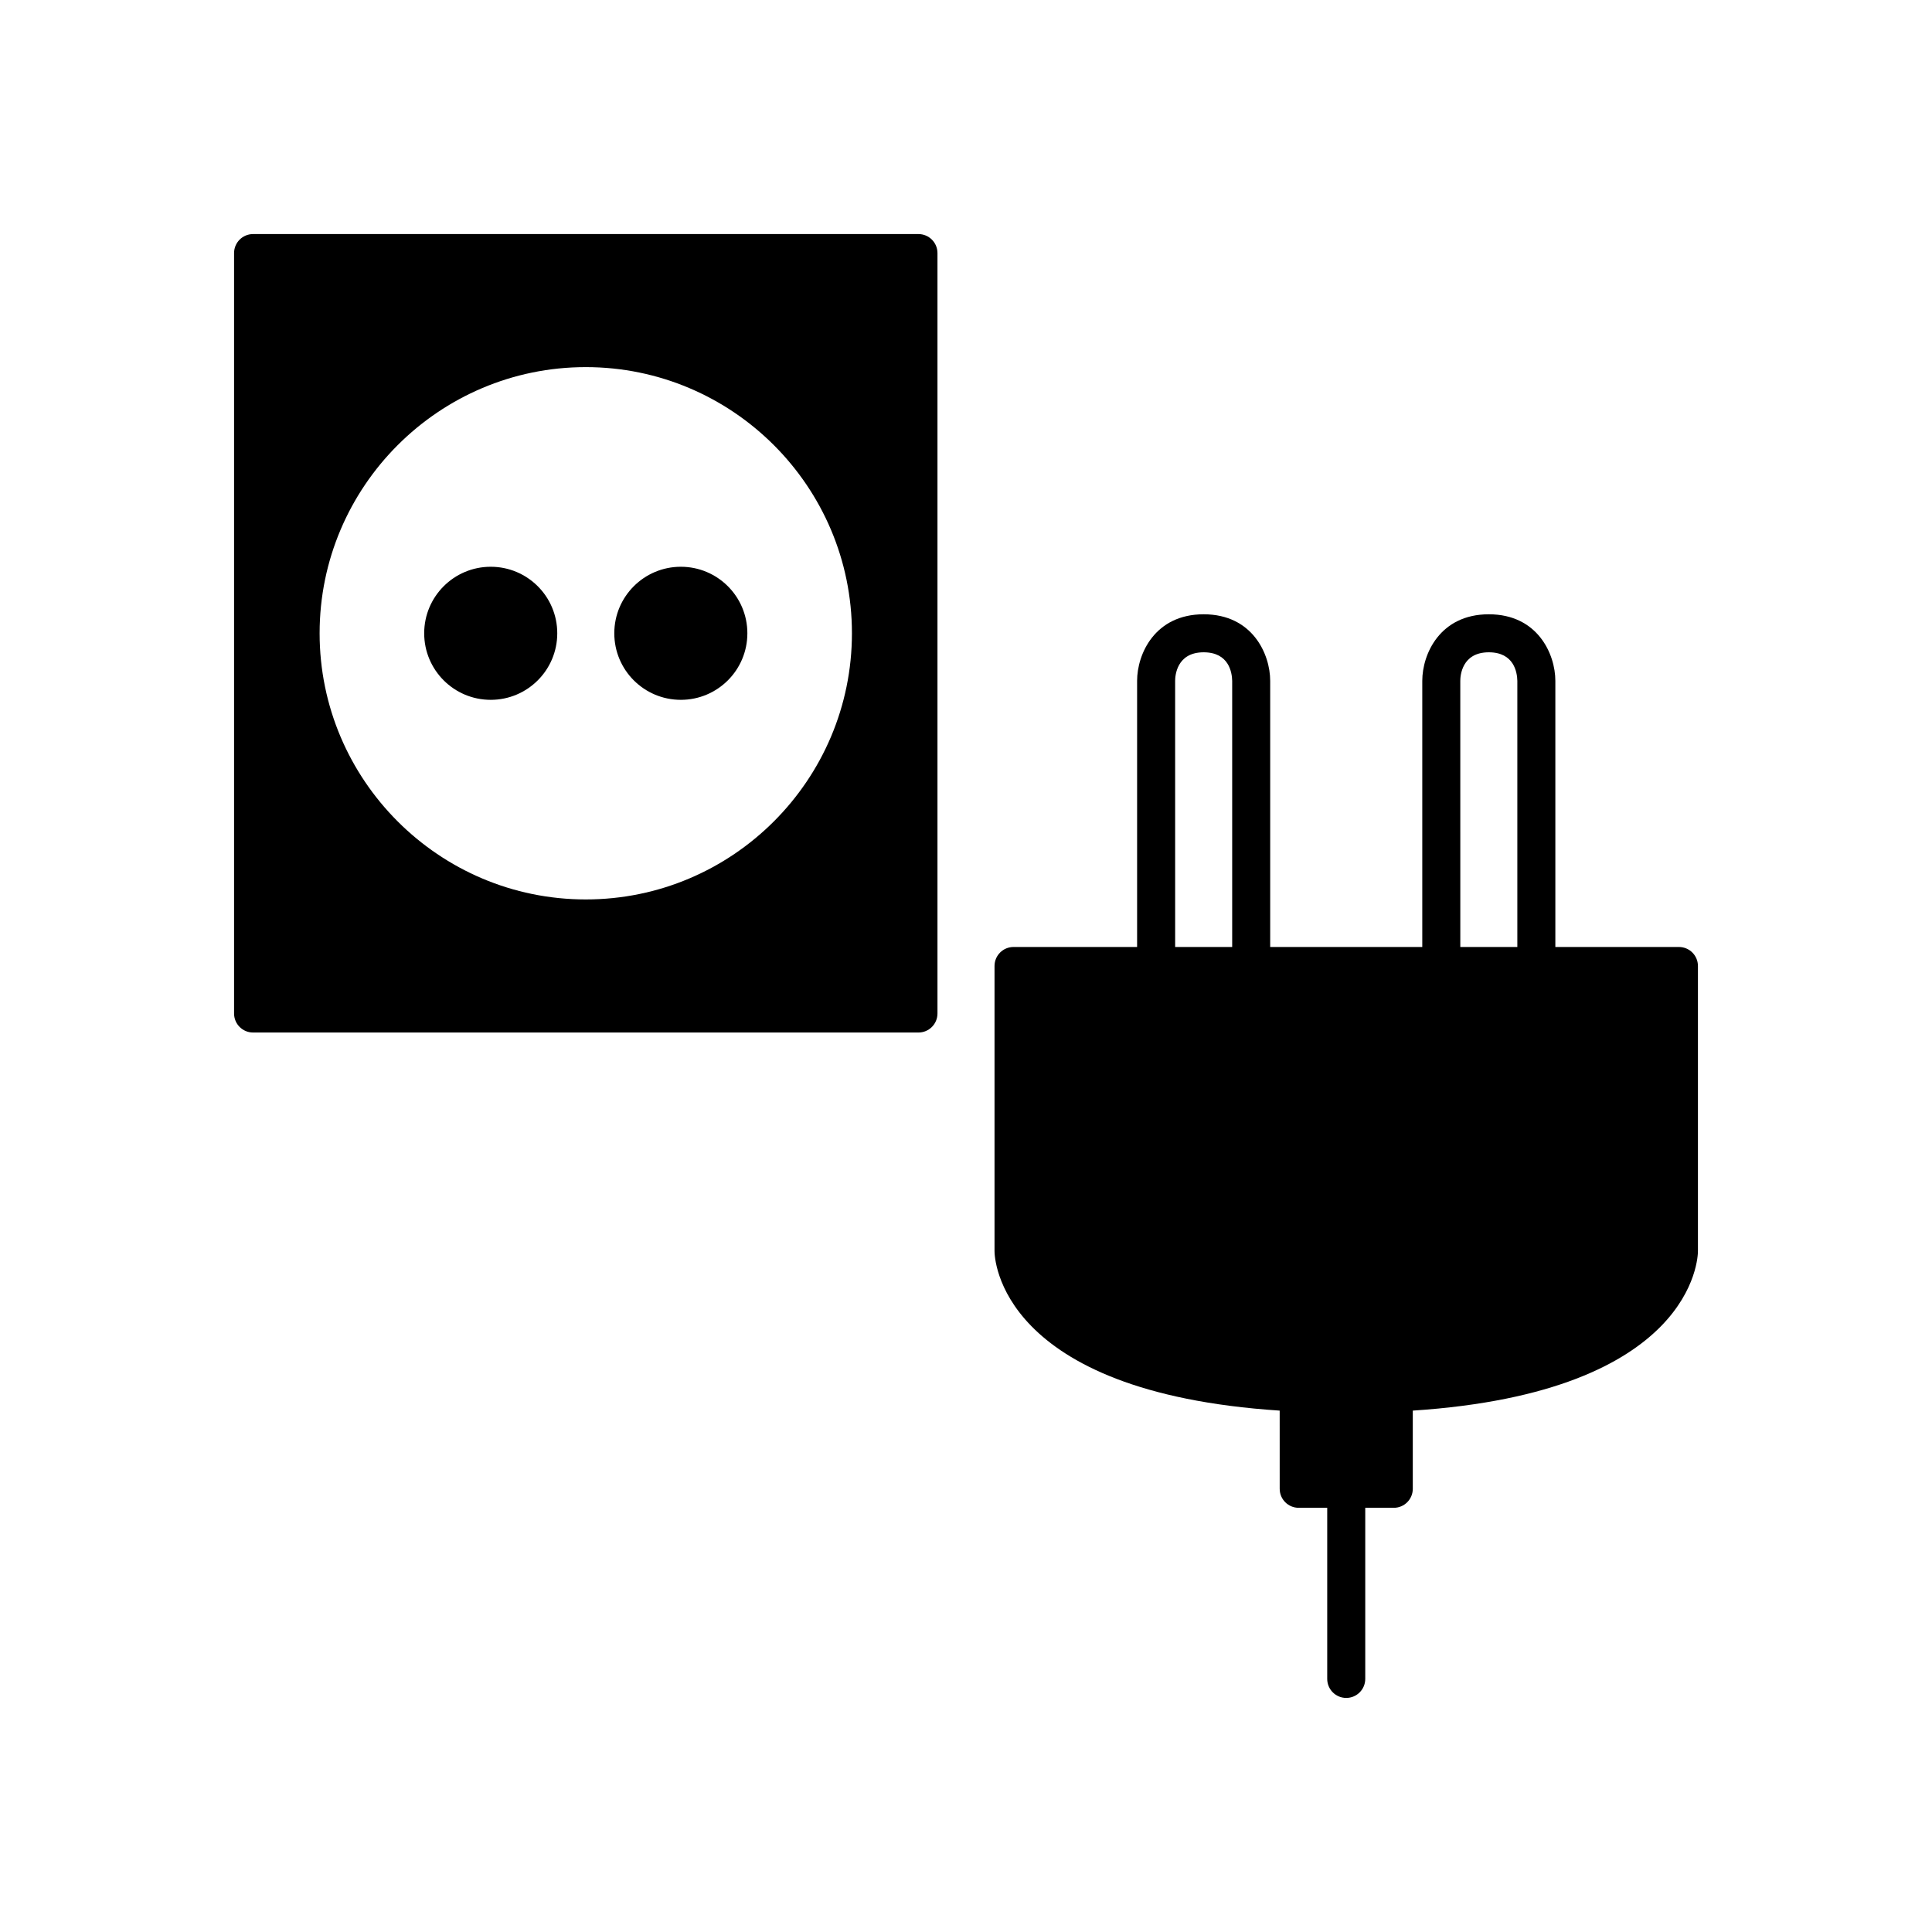 <?xml version="1.0" encoding="UTF-8"?>
<!-- Uploaded to: ICON Repo, www.svgrepo.com, Generator: ICON Repo Mixer Tools -->
<svg fill="#000000" width="800px" height="800px" version="1.1" viewBox="144 144 512 512" xmlns="http://www.w3.org/2000/svg">
 <g>
  <path d="m588.93 394.96h-32.746v-70.535c0-7.086-4.695-17.633-17.633-17.633-12.941 0-17.633 10.547-17.633 17.633v70.535h-40.305v-70.535c0-7.086-4.695-17.633-17.633-17.633-12.941 0-17.637 10.547-17.637 17.633v70.535h-32.746c-2.785 0-5.039 2.254-5.039 5.039v75.57c0 1.629 0.957 37.367 75.57 42.258l0.004 20.719c0 2.781 2.254 5.039 5.039 5.039h7.555v45.344c0 2.781 2.254 5.039 5.039 5.039 2.785 0 5.039-2.254 5.039-5.039v-45.344h7.559c2.785 0 5.039-2.254 5.039-5.039v-20.719c74.609-4.891 75.566-40.629 75.566-42.258v-75.57c0-2.785-2.254-5.039-5.039-5.039zm-57.938-70.535c0-1.262 0.363-7.559 7.559-7.559 6.688 0 7.512 5.32 7.559 7.559v70.535h-15.113zm-75.57 0c0-1.262 0.363-7.559 7.559-7.559 6.688 0 7.512 5.32 7.559 7.559v70.535h-15.113z"/>
  <path d="m387.4 206.03h-176.33c-2.785 0-5.039 2.254-5.039 5.039v201.52c0 2.781 2.254 5.039 5.039 5.039h176.33c2.785 0 5.039-2.254 5.039-5.039v-201.52c0-2.781-2.254-5.039-5.039-5.039zm-88.164 176.33c-38.895 0-70.535-31.641-70.535-70.535s31.641-70.535 70.535-70.535 70.535 31.641 70.535 70.535c-0.004 38.895-31.645 70.535-70.535 70.535z"/>
  <path d="m291.68 311.83c0 9.738-7.894 17.633-17.633 17.633s-17.633-7.894-17.633-17.633 7.894-17.633 17.633-17.633 17.633 7.894 17.633 17.633"/>
  <path d="m342.06 311.83c0 9.738-7.894 17.633-17.633 17.633s-17.633-7.894-17.633-17.633 7.894-17.633 17.633-17.633 17.633 7.894 17.633 17.633"/>
 </g>
</svg>